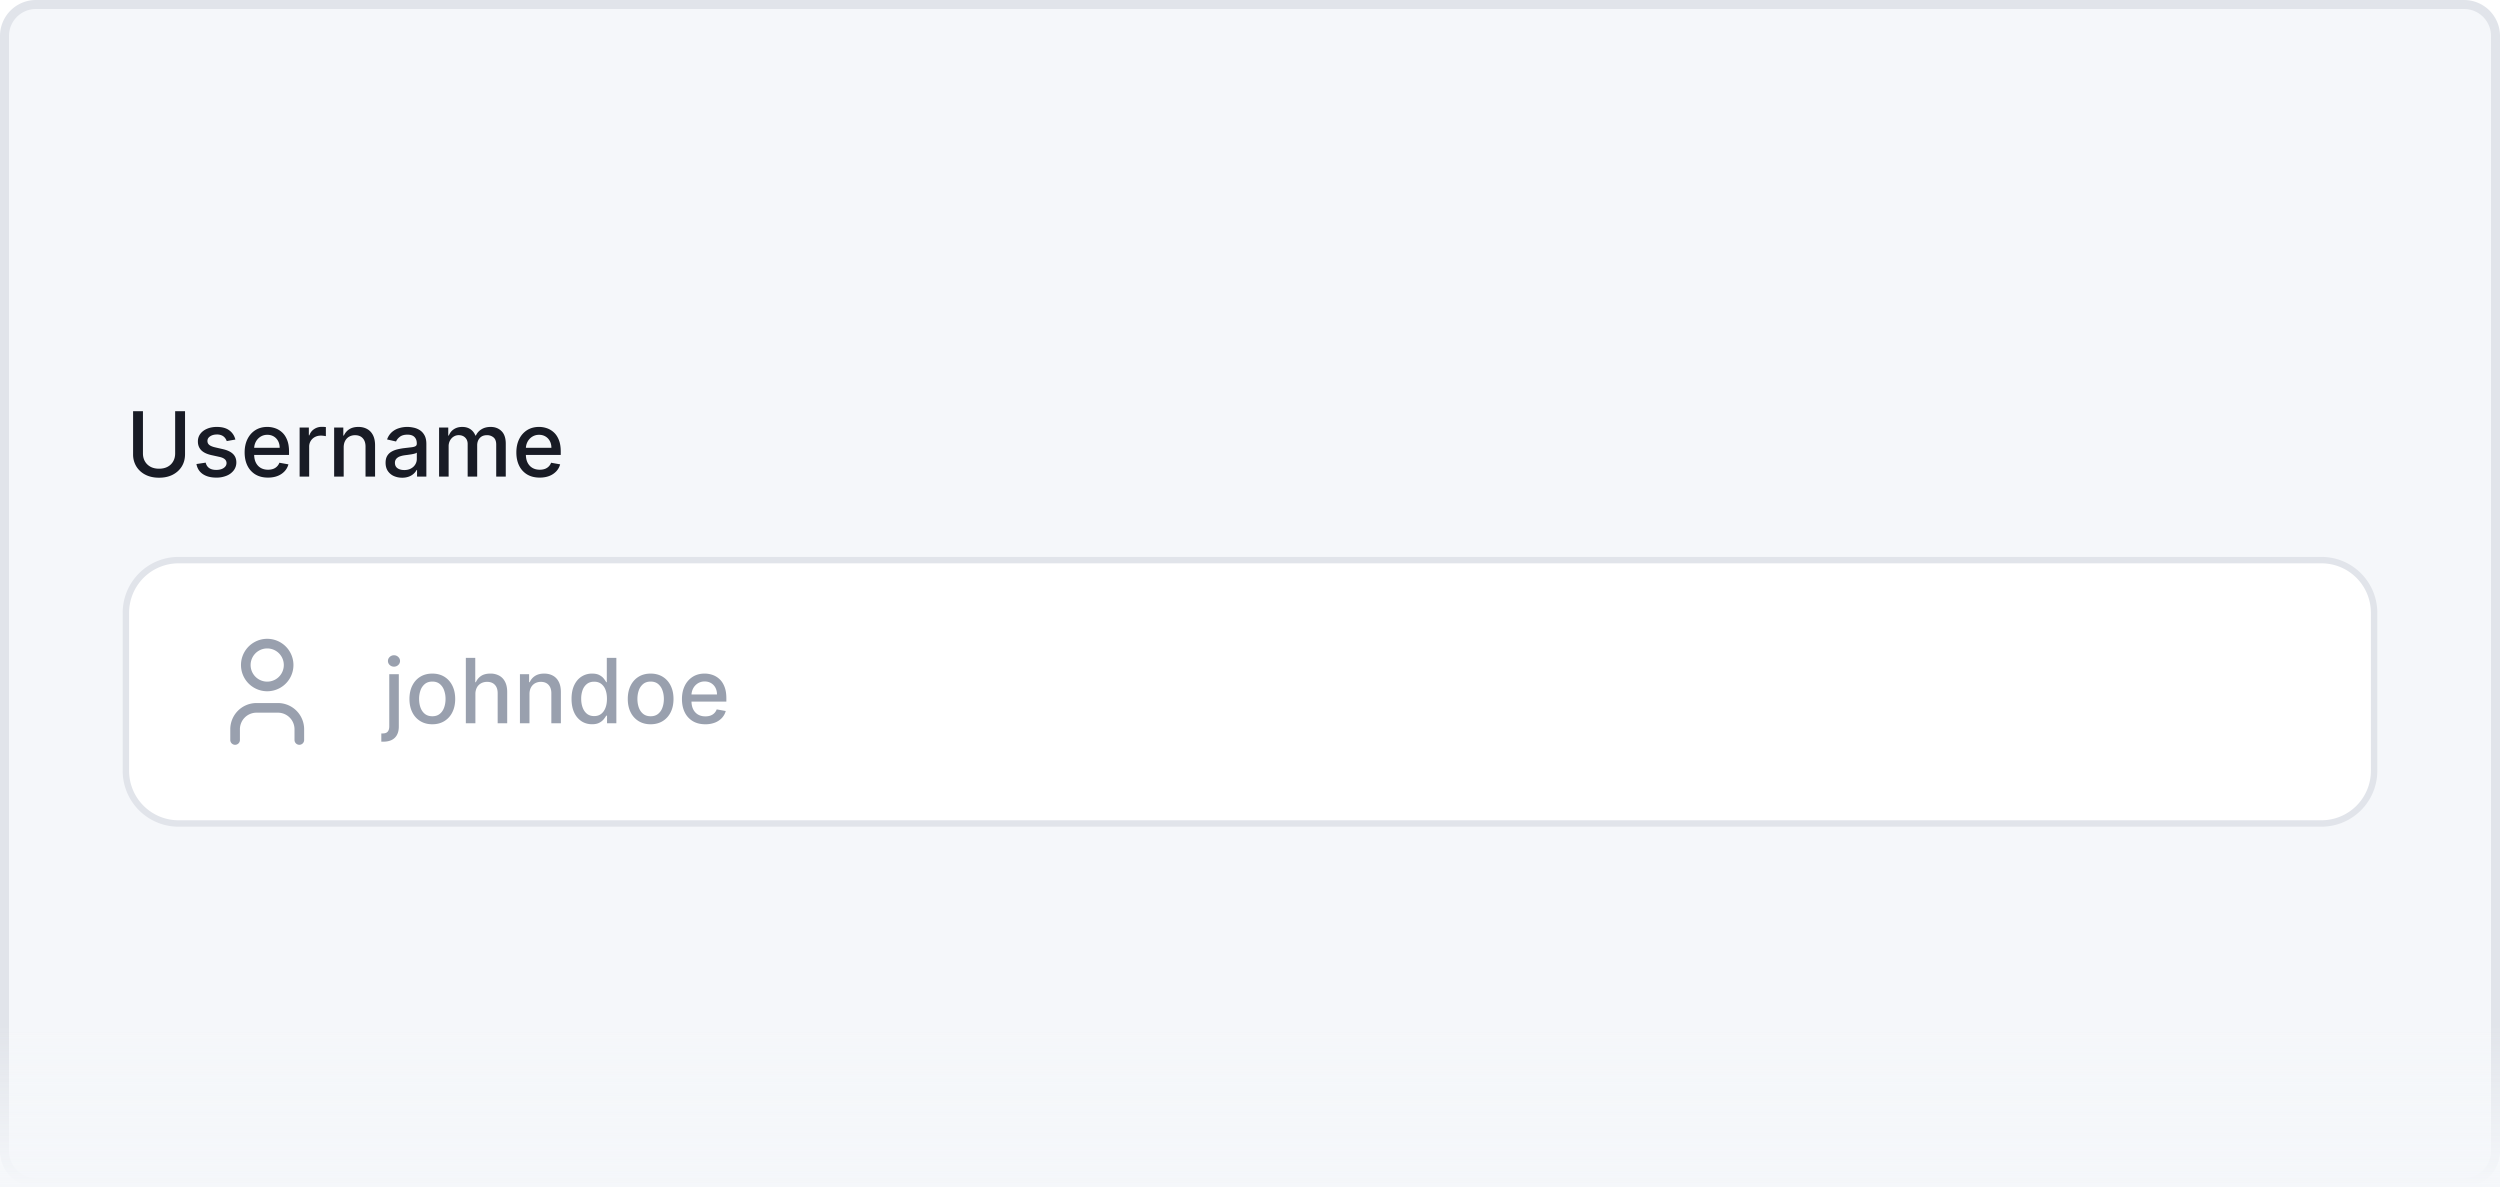 <svg xmlns="http://www.w3.org/2000/svg" fill="none" viewBox="0 0 278 132"><path d="M.5 4A3.5 3.5 0 0 1 4 .5h270a3.5 3.5 0 0 1 3.5 3.5v124a3.5 3.5 0 0 1-3.5 3.5H4A3.5 3.5 0 0 1 .5 128V4Z" fill="#F5F7FA"/><path d="M.5 4A3.5 3.5 0 0 1 4 .5h270a3.5 3.5 0 0 1 3.5 3.5v124a3.5 3.5 0 0 1-3.5 3.5H4A3.5 3.5 0 0 1 .5 128V4Z" stroke="#E1E4EA"/><path d="M19.476 45.727h1.1v4.784c0 .509-.119.96-.358 1.353-.24.39-.575.698-1.009.923-.433.223-.94.334-1.523.334-.58 0-1.087-.111-1.52-.334a2.507 2.507 0 0 1-1.008-.923 2.55 2.55 0 0 1-.359-1.353v-4.784h1.097v4.695c0 .329.072.621.217.877.147.256.354.457.621.604.268.144.585.216.952.216.37 0 .688-.072.955-.216.27-.147.476-.348.618-.604.145-.256.217-.548.217-.877v-4.695Zm6.698 3.15-.962.17a1.14 1.14 0 0 0-.192-.351.95.95 0 0 0-.348-.273 1.261 1.261 0 0 0-.55-.107c-.301 0-.552.067-.753.203-.201.132-.302.304-.302.514 0 .183.067.33.202.44.135.112.353.203.654.274l.866.199c.502.116.876.295 1.122.536.247.242.37.555.37.941 0 .327-.095.618-.284.874a1.86 1.86 0 0 1-.785.597 2.911 2.911 0 0 1-1.161.216c-.611 0-1.11-.13-1.495-.39-.386-.263-.623-.636-.71-1.12l1.026-.155c.064.267.195.47.394.607.199.135.458.202.778.202.348 0 .626-.072.834-.216.208-.147.313-.326.313-.537a.557.557 0 0 0-.192-.43c-.126-.115-.319-.203-.58-.262l-.922-.203c-.51-.116-.886-.3-1.13-.553-.241-.254-.362-.575-.362-.963 0-.322.09-.604.27-.845.18-.241.428-.43.746-.565.317-.137.68-.206 1.09-.206.59 0 1.053.128 1.392.384.339.253.562.593.671 1.02ZM29.8 53.11c-.537 0-1-.115-1.389-.344a2.336 2.336 0 0 1-.894-.977c-.209-.421-.313-.915-.313-1.48 0-.56.104-1.052.313-1.478.21-.426.504-.759.88-.998.38-.239.822-.359 1.328-.359.308 0 .607.051.895.153.29.102.548.262.778.48.23.217.41.5.543.848.133.346.2.766.2 1.26v.377h-4.337v-.795H31.1c0-.28-.057-.527-.17-.742a1.29 1.29 0 0 0-.48-.515 1.34 1.34 0 0 0-.718-.188 1.38 1.38 0 0 0-.78.22c-.22.144-.391.334-.512.568a1.64 1.64 0 0 0-.178.756v.622c0 .364.064.675.192.93.13.256.311.451.543.586.233.133.504.199.814.199.2 0 .384-.028.55-.085a1.143 1.143 0 0 0 .707-.692l1.005.18a1.82 1.82 0 0 1-.434.778 2.1 2.1 0 0 1-.777.515c-.31.12-.664.181-1.062.181Zm3.518-.11v-5.455h1.027v.867h.056c.1-.294.275-.524.526-.693.253-.17.54-.255.86-.255a4.467 4.467 0 0 1 .45.025v1.015a1.885 1.885 0 0 0-.227-.039 2.165 2.165 0 0 0-.327-.025c-.25 0-.474.054-.67.16a1.188 1.188 0 0 0-.633 1.069V53h-1.062Zm4.9-3.239V53h-1.062v-5.455h1.02v.888h.067a1.56 1.56 0 0 1 .59-.696c.27-.175.609-.263 1.018-.263.372 0 .698.079.977.235.28.154.496.383.65.689.154.305.23.683.23 1.133V53h-1.061v-3.342c0-.395-.103-.704-.309-.927-.206-.224-.489-.337-.849-.337a1.33 1.33 0 0 0-.657.16 1.15 1.15 0 0 0-.45.469c-.11.203-.164.45-.164.738Zm6.502 3.36a2.22 2.22 0 0 1-.937-.192 1.567 1.567 0 0 1-.664-.565c-.161-.246-.242-.548-.242-.905 0-.308.06-.561.178-.76a1.31 1.31 0 0 1 .479-.472c.201-.116.426-.204.675-.263a6.71 6.71 0 0 1 .76-.135l.795-.093c.204-.025.352-.067.444-.124.092-.057.139-.149.139-.277v-.025c0-.31-.088-.55-.263-.72-.173-.171-.431-.256-.774-.256-.358 0-.64.08-.846.238-.203.156-.344.33-.422.522l-.998-.227a1.92 1.92 0 0 1 .518-.803c.23-.206.494-.355.792-.447.299-.095.612-.143.941-.143.218 0 .449.027.693.079.246.05.476.142.689.277.215.135.392.327.529.578.137.249.206.572.206.97V53h-1.037v-.746h-.043a1.51 1.51 0 0 1-.309.405 1.64 1.64 0 0 1-.529.33 2.053 2.053 0 0 1-.774.132Zm.23-.852c.294 0 .545-.058.754-.175.21-.116.37-.267.48-.454a1.18 1.18 0 0 0 .166-.607v-.703a.554.554 0 0 1-.22.106c-.107.03-.229.058-.366.082l-.401.06c-.13.017-.24.03-.327.043a2.64 2.64 0 0 0-.564.131.97.97 0 0 0-.405.267.666.666 0 0 0-.15.454c0 .263.098.462.292.597.194.132.441.199.742.199Zm3.876.731v-5.455h1.02v.888h.067c.113-.3.3-.535.557-.703.258-.17.567-.256.927-.256.365 0 .67.086.916.256.249.17.432.405.55.703h.058c.13-.291.337-.523.621-.696.284-.175.623-.263 1.016-.263.494 0 .898.156 1.21.466.315.31.473.777.473 1.402V53h-1.062v-3.558c0-.37-.1-.637-.302-.803a1.098 1.098 0 0 0-.72-.248c-.346 0-.615.106-.807.32-.191.21-.287.481-.287.812V53h-1.059v-3.626c0-.296-.092-.534-.277-.714-.184-.18-.425-.27-.72-.27-.202 0-.388.054-.558.16-.168.105-.304.25-.408.437a1.338 1.338 0 0 0-.153.65V53h-1.062Zm11.189.11c-.538 0-1-.115-1.389-.344a2.336 2.336 0 0 1-.895-.977c-.208-.421-.312-.915-.312-1.48 0-.56.104-1.052.313-1.478.21-.426.504-.759.88-.998.379-.239.822-.359 1.328-.359.308 0 .606.051.895.153.289.102.548.262.778.48.23.217.41.5.543.848.133.346.199.766.199 1.26v.377h-4.336v-.795h3.296c0-.28-.057-.527-.17-.742a1.288 1.288 0 0 0-.48-.515 1.34 1.34 0 0 0-.718-.188 1.38 1.38 0 0 0-.78.22 1.474 1.474 0 0 0-.512.568 1.64 1.64 0 0 0-.178.756v.622c0 .364.064.675.192.93.13.256.311.451.543.586.232.133.503.199.814.199.2 0 .384-.028.55-.085a1.14 1.14 0 0 0 .707-.692l1.005.18a1.82 1.82 0 0 1-.434.778 2.1 2.1 0 0 1-.777.515c-.31.12-.664.181-1.062.181Z" fill="#181B25"/><g filter="url(#a)"><path d="M14 67.14a5.854 5.854 0 0 1 5.854-5.854h238.292A5.854 5.854 0 0 1 264 67.139v17.579a5.854 5.854 0 0 1-5.854 5.853H19.854A5.854 5.854 0 0 1 14 84.718V67.139Z" fill="#fff"/><path d="M14 67.14a5.854 5.854 0 0 1 5.854-5.854h238.292A5.854 5.854 0 0 1 264 67.139v17.579a5.854 5.854 0 0 1-5.854 5.853H19.854A5.854 5.854 0 0 1 14 84.718V67.139Z" stroke="#E1E4EA" stroke-width=".714"/><path d="M26.143 81.286v-1.19a2.38 2.38 0 0 1 2.38-2.382h2.381a2.381 2.381 0 0 1 2.381 2.381v1.19m-5.952-8.333a2.38 2.38 0 1 0 4.762 0 2.38 2.38 0 0 0-4.762 0Z" stroke="#99A0AE" stroke-linecap="round" stroke-linejoin="round" stroke-width="1.071"/><path d="M43.286 73.974h1.062v5.81c0 .364-.066.672-.199.923-.13.25-.324.441-.582.572-.256.13-.572.195-.949.195h-.106a1.82 1.82 0 0 1-.11-.004v-.912h.17c.251 0 .432-.068.544-.203.113-.132.17-.325.17-.579v-5.802Zm.526-.842a.675.675 0 0 1-.476-.184.6.6 0 0 1-.196-.448c0-.175.066-.324.196-.447a.668.668 0 0 1 .476-.188c.184 0 .342.062.472.188a.588.588 0 0 1 .199.447.595.595 0 0 1-.2.448.663.663 0 0 1-.471.184Zm4.262 6.407c-.511 0-.958-.118-1.339-.352a2.37 2.37 0 0 1-.888-.984c-.21-.421-.316-.913-.316-1.477 0-.566.106-1.06.316-1.484.211-.424.507-.753.888-.988.381-.234.828-.351 1.339-.351s.958.117 1.339.351c.38.235.677.564.887.988.211.423.317.918.317 1.484 0 .564-.106 1.056-.317 1.477a2.37 2.37 0 0 1-.887.984c-.381.234-.828.352-1.34.352Zm.003-.892c.332 0 .607-.087.824-.263.218-.175.38-.408.483-.7.107-.29.16-.611.16-.962a2.77 2.77 0 0 0-.16-.958 1.562 1.562 0 0 0-.483-.707c-.218-.178-.492-.266-.824-.266-.333 0-.61.088-.83.266a1.59 1.59 0 0 0-.487.707 2.83 2.83 0 0 0-.156.959c0 .35.052.67.156.962.107.291.269.524.486.7.22.175.498.262.831.262Zm4.787-2.457v3.239h-1.062v-7.273h1.047v2.706h.068c.128-.294.323-.527.586-.7.262-.173.606-.26 1.03-.26a2 2 0 0 1 .98.232c.281.154.5.383.653.689.156.303.234.681.234 1.136v3.47h-1.06v-3.342c0-.4-.103-.71-.31-.93-.205-.223-.492-.334-.859-.334-.25 0-.476.053-.674.16a1.152 1.152 0 0 0-.466.468 1.52 1.52 0 0 0-.166.739Zm6.015 0v3.239h-1.062v-5.455h1.02v.888h.067a1.56 1.56 0 0 1 .59-.696c.27-.175.609-.263 1.019-.263.371 0 .697.078.976.234.28.154.496.384.65.69.154.305.23.682.23 1.132v3.47h-1.06v-3.342c0-.395-.104-.705-.31-.927-.206-.225-.489-.337-.849-.337a1.33 1.33 0 0 0-.657.16 1.15 1.15 0 0 0-.45.468c-.11.204-.164.45-.164.739Zm6.957 3.345c-.44 0-.834-.112-1.18-.337a2.299 2.299 0 0 1-.809-.97c-.194-.421-.291-.927-.291-1.516 0-.59.098-1.094.295-1.513.198-.419.47-.74.816-.962a2.125 2.125 0 0 1 1.176-.334c.338 0 .61.057.817.17.208.112.369.242.483.391.116.15.206.28.27.394h.063v-2.702h1.062v7.272h-1.037v-.848h-.089a2.823 2.823 0 0 1-.277.398 1.54 1.54 0 0 1-.49.39c-.208.111-.478.167-.81.167Zm.234-.906c.306 0 .564-.08.774-.241.213-.163.374-.39.483-.678.112-.29.167-.625.167-1.009 0-.379-.054-.71-.163-.994a1.46 1.46 0 0 0-.48-.664c-.21-.159-.47-.238-.78-.238-.32 0-.587.083-.8.248a1.52 1.52 0 0 0-.483.679 2.78 2.78 0 0 0-.16.97c0 .364.055.692.164.983.109.291.27.522.483.692.215.168.48.252.795.252Zm6.281.91c-.511 0-.957-.118-1.339-.352a2.371 2.371 0 0 1-.887-.984c-.211-.421-.316-.913-.316-1.477 0-.566.105-1.06.316-1.484.21-.424.506-.753.887-.988.382-.234.828-.351 1.34-.351.51 0 .957.117 1.338.351.381.235.677.564.888.988.21.423.316.918.316 1.484 0 .564-.106 1.056-.316 1.477-.21.422-.507.75-.888.984-.381.234-.827.352-1.339.352Zm.004-.892c.331 0 .606-.087.824-.263a1.54 1.54 0 0 0 .483-.7c.106-.29.16-.611.16-.962 0-.347-.054-.667-.16-.958a1.562 1.562 0 0 0-.483-.707c-.218-.178-.493-.266-.824-.266-.334 0-.611.088-.831.266a1.59 1.59 0 0 0-.487.707c-.104.29-.156.61-.156.959 0 .35.052.67.156.962.107.291.269.524.487.7.22.175.497.262.83.262Zm6.075.892c-.538 0-1-.115-1.389-.345a2.336 2.336 0 0 1-.894-.977c-.209-.42-.313-.915-.313-1.48 0-.559.104-1.051.313-1.478a2.42 2.42 0 0 1 .88-.997c.379-.24.822-.36 1.328-.36.308 0 .606.052.895.154.289.101.548.261.778.479.23.218.41.5.543.849.133.345.2.766.2 1.26v.377h-4.337v-.796h3.296c0-.279-.057-.526-.17-.742a1.289 1.289 0 0 0-.48-.515 1.34 1.34 0 0 0-.718-.188 1.38 1.38 0 0 0-.78.22 1.481 1.481 0 0 0-.512.568 1.64 1.64 0 0 0-.178.757v.621c0 .365.064.675.192.93.13.256.311.452.543.587.232.132.503.198.814.198.2 0 .384-.028.55-.085a1.14 1.14 0 0 0 .707-.692l1.005.18a1.82 1.82 0 0 1-.434.779 2.1 2.1 0 0 1-.777.514 2.91 2.91 0 0 1-1.062.182Z" fill="#99A0AE"/></g><path d="M0 114h278v18H0z" fill="url(#b)"/><defs><linearGradient id="b" x1="139" x2="139" y1="114" y2="132" gradientUnits="userSpaceOnUse"><stop stop-color="#F5F7FA" stop-opacity="0"/><stop offset="1" stop-color="#F5F7FA"/></linearGradient><filter id="a" width="254.715" height="34" x="11.643" y="59.928" color-interpolation-filters="sRGB" filterUnits="userSpaceOnUse"><feFlood flood-opacity="0" result="BackgroundImageFix"/><feColorMatrix in="SourceAlpha" result="hardAlpha" type="matrix" values="0 0 0 0 0 0 0 0 0 0 0 0 0 0 0 0 0 0 127 0"/><feOffset dy="1"/><feGaussianBlur stdDeviation="1"/><feColorMatrix type="matrix" values="0 0 0 0 0.094 0 0 0 0 0.106 0 0 0 0 0.145 0 0 0 0.04 0"/><feBlend in2="BackgroundImageFix" mode="normal" result="effect1_dropShadow_952_11454"/><feBlend in="SourceGraphic" in2="effect1_dropShadow_952_11454" mode="normal" result="shape"/></filter></defs></svg>
